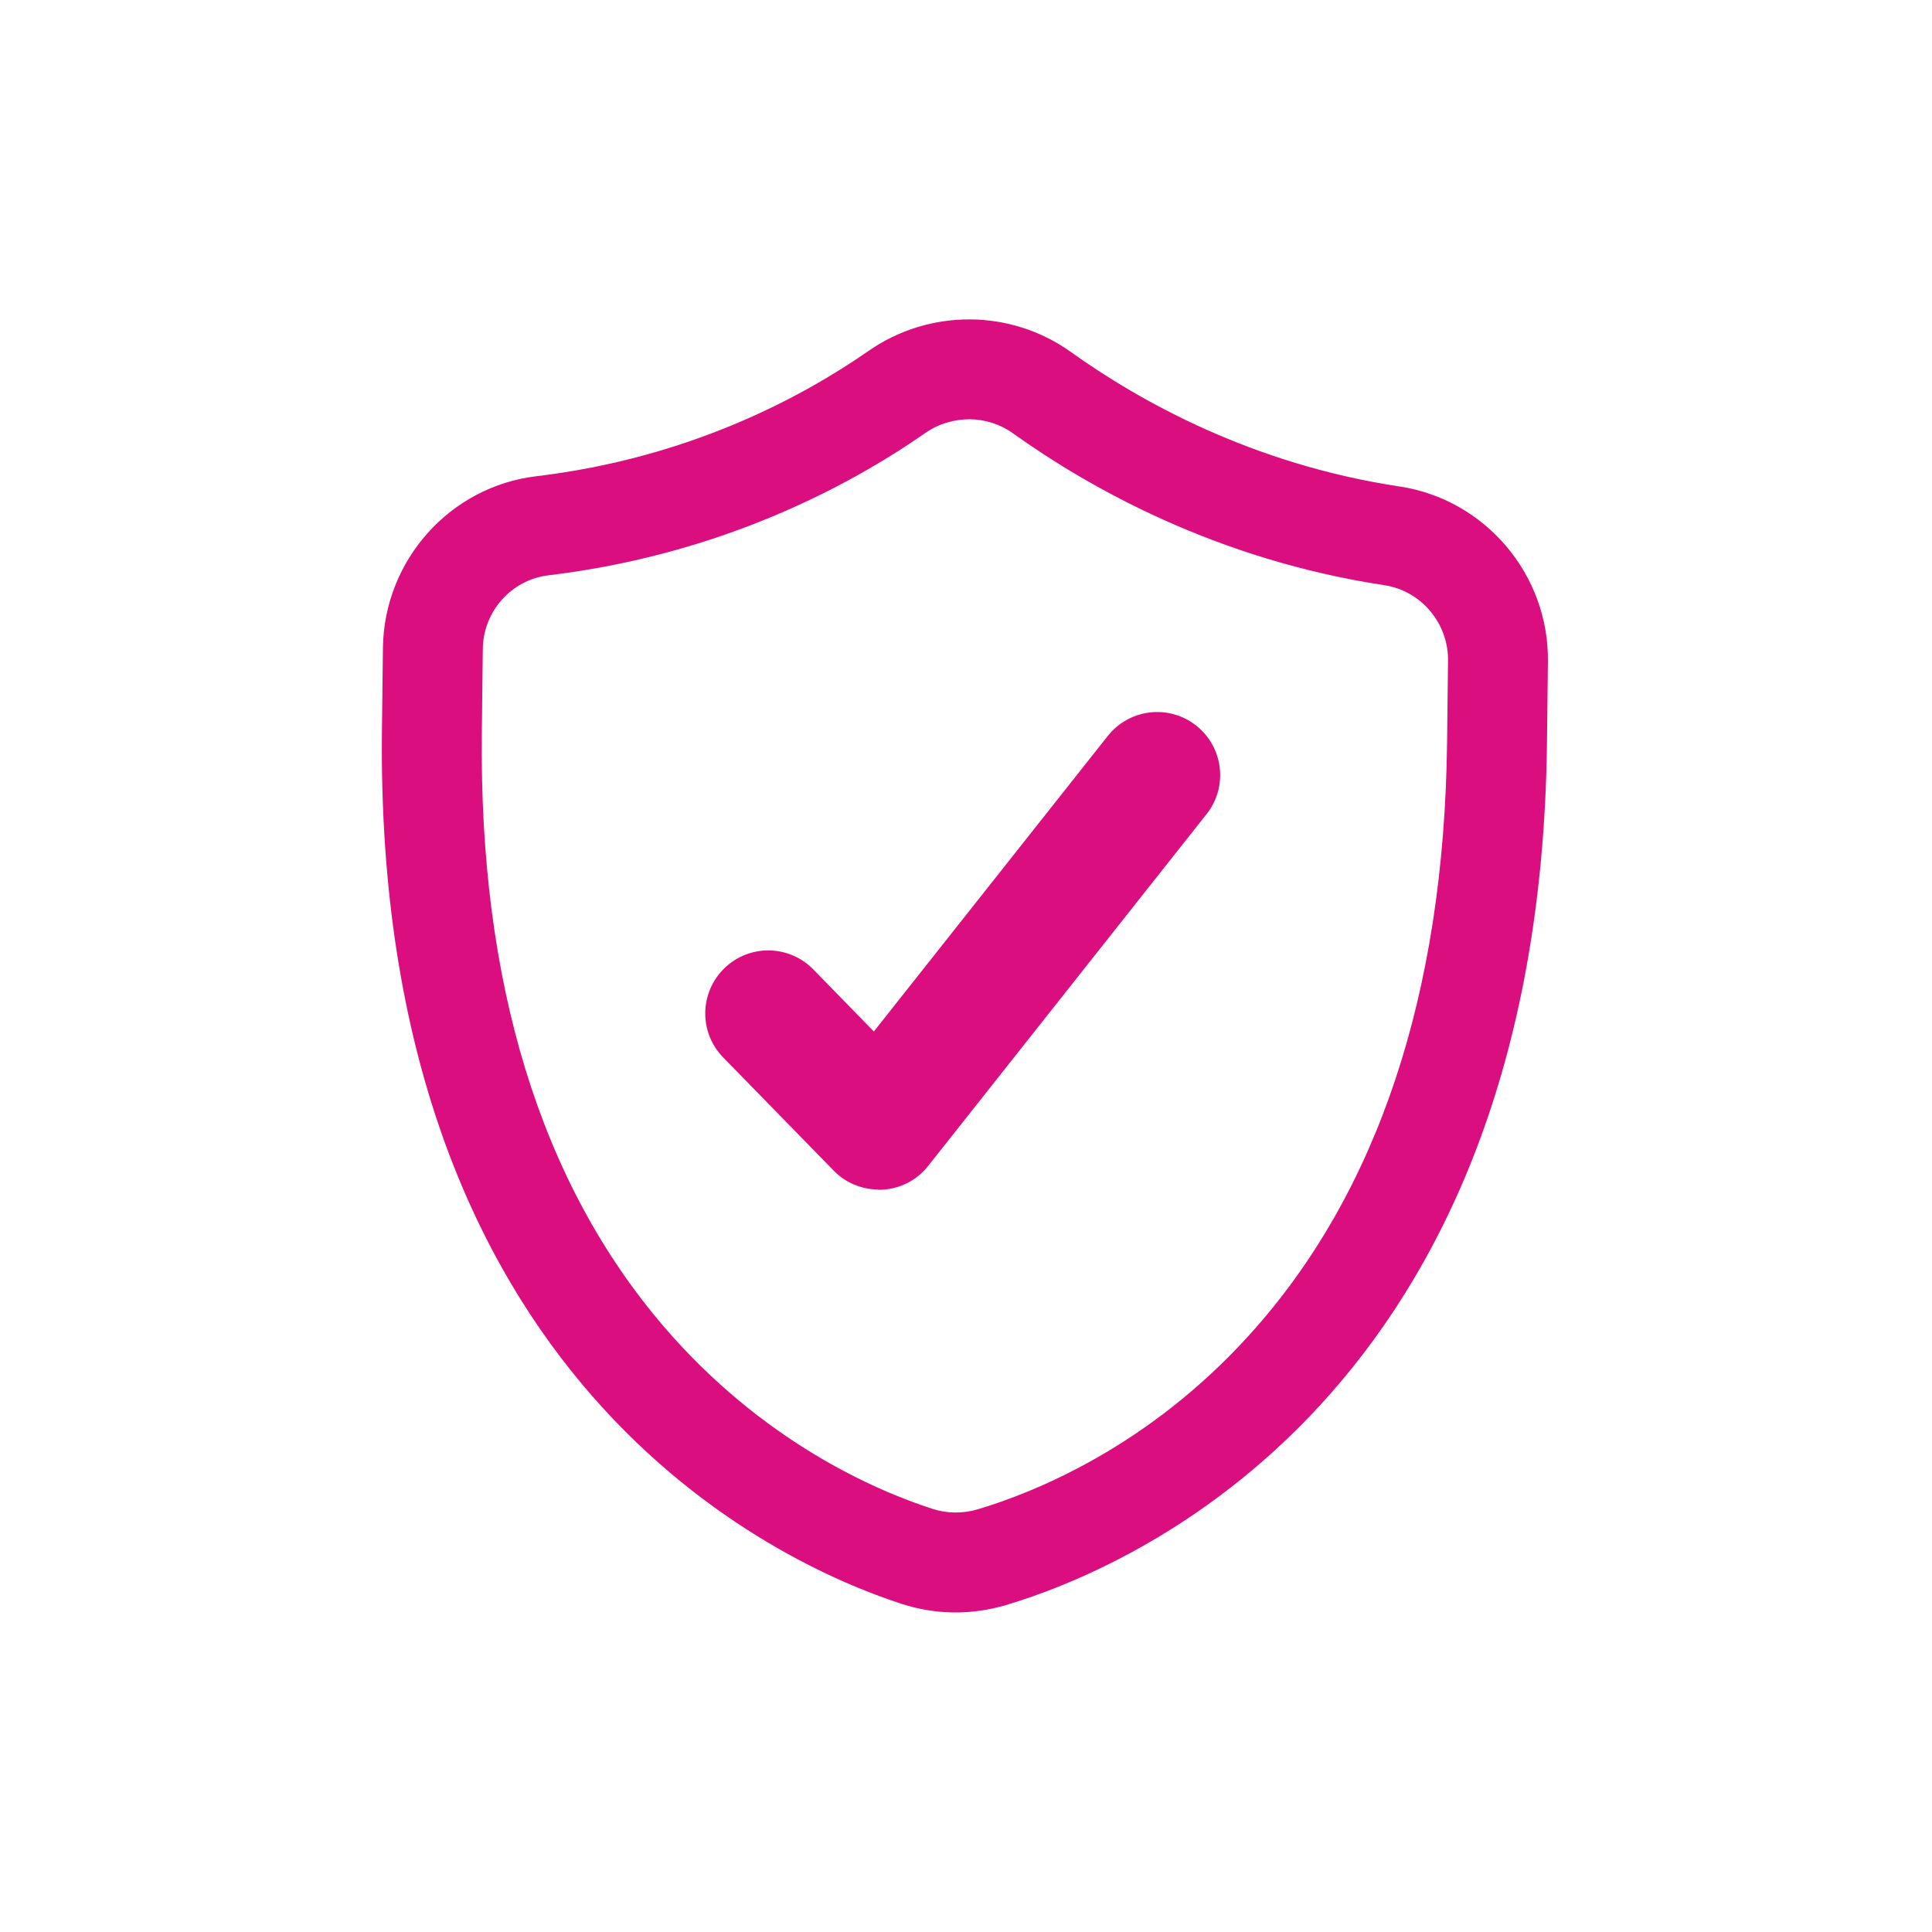 <svg xmlns="http://www.w3.org/2000/svg" id="Layer_1" data-name="Layer 1" viewBox="0 0 100 100"><defs><style>      .cls-1 {        fill: #db0e7f;      }    </style></defs><path class="cls-1" d="M45.44,61.57c-.86-.01-1.69-.36-2.29-.98l-5.72-5.86c-1.26-1.29-1.23-3.35.06-4.61,1.29-1.26,3.35-1.23,4.61.06l3.13,3.21,12.11-15.3c1.12-1.41,3.17-1.65,4.58-.53,1.41,1.12,1.65,3.17.53,4.58l-14.41,18.21c-.58.74-1.45,1.18-2.39,1.23-.07,0-.14,0-.21,0Z"></path><path class="cls-1" d="M49.36,83.46c-.9-.01-1.81-.16-2.68-.44-6.42-2.08-27.32-11.5-26.91-45.24l.05-4.25c.06-4.53,3.47-8.35,7.94-8.88,7.86-.94,13.69-4.05,17.2-6.49,3.15-2.19,7.36-2.17,10.47.06,3.55,2.54,9.38,5.81,17.01,6.96h0c4.44.67,7.74,4.57,7.68,9.07l-.05,4.27c-.42,33.74-21.55,42.64-28.01,44.56-.88.26-1.79.39-2.69.38ZM50.21,21.7c-.8,0-1.61.22-2.3.7-3.99,2.78-10.62,6.31-19.54,7.38-1.9.23-3.36,1.87-3.38,3.81l-.05,4.25c-.16,13,3.02,23.38,9.45,30.86,5.09,5.91,10.88,8.43,13.88,9.4.75.24,1.55.25,2.31.03,3.02-.9,8.88-3.27,14.11-9.06,6.61-7.31,10.05-17.61,10.21-30.61l.05-4.27c.02-1.93-1.39-3.61-3.29-3.9h0c-8.64-1.31-15.23-5-19.24-7.87-.66-.47-1.44-.71-2.22-.72Z"></path></svg>